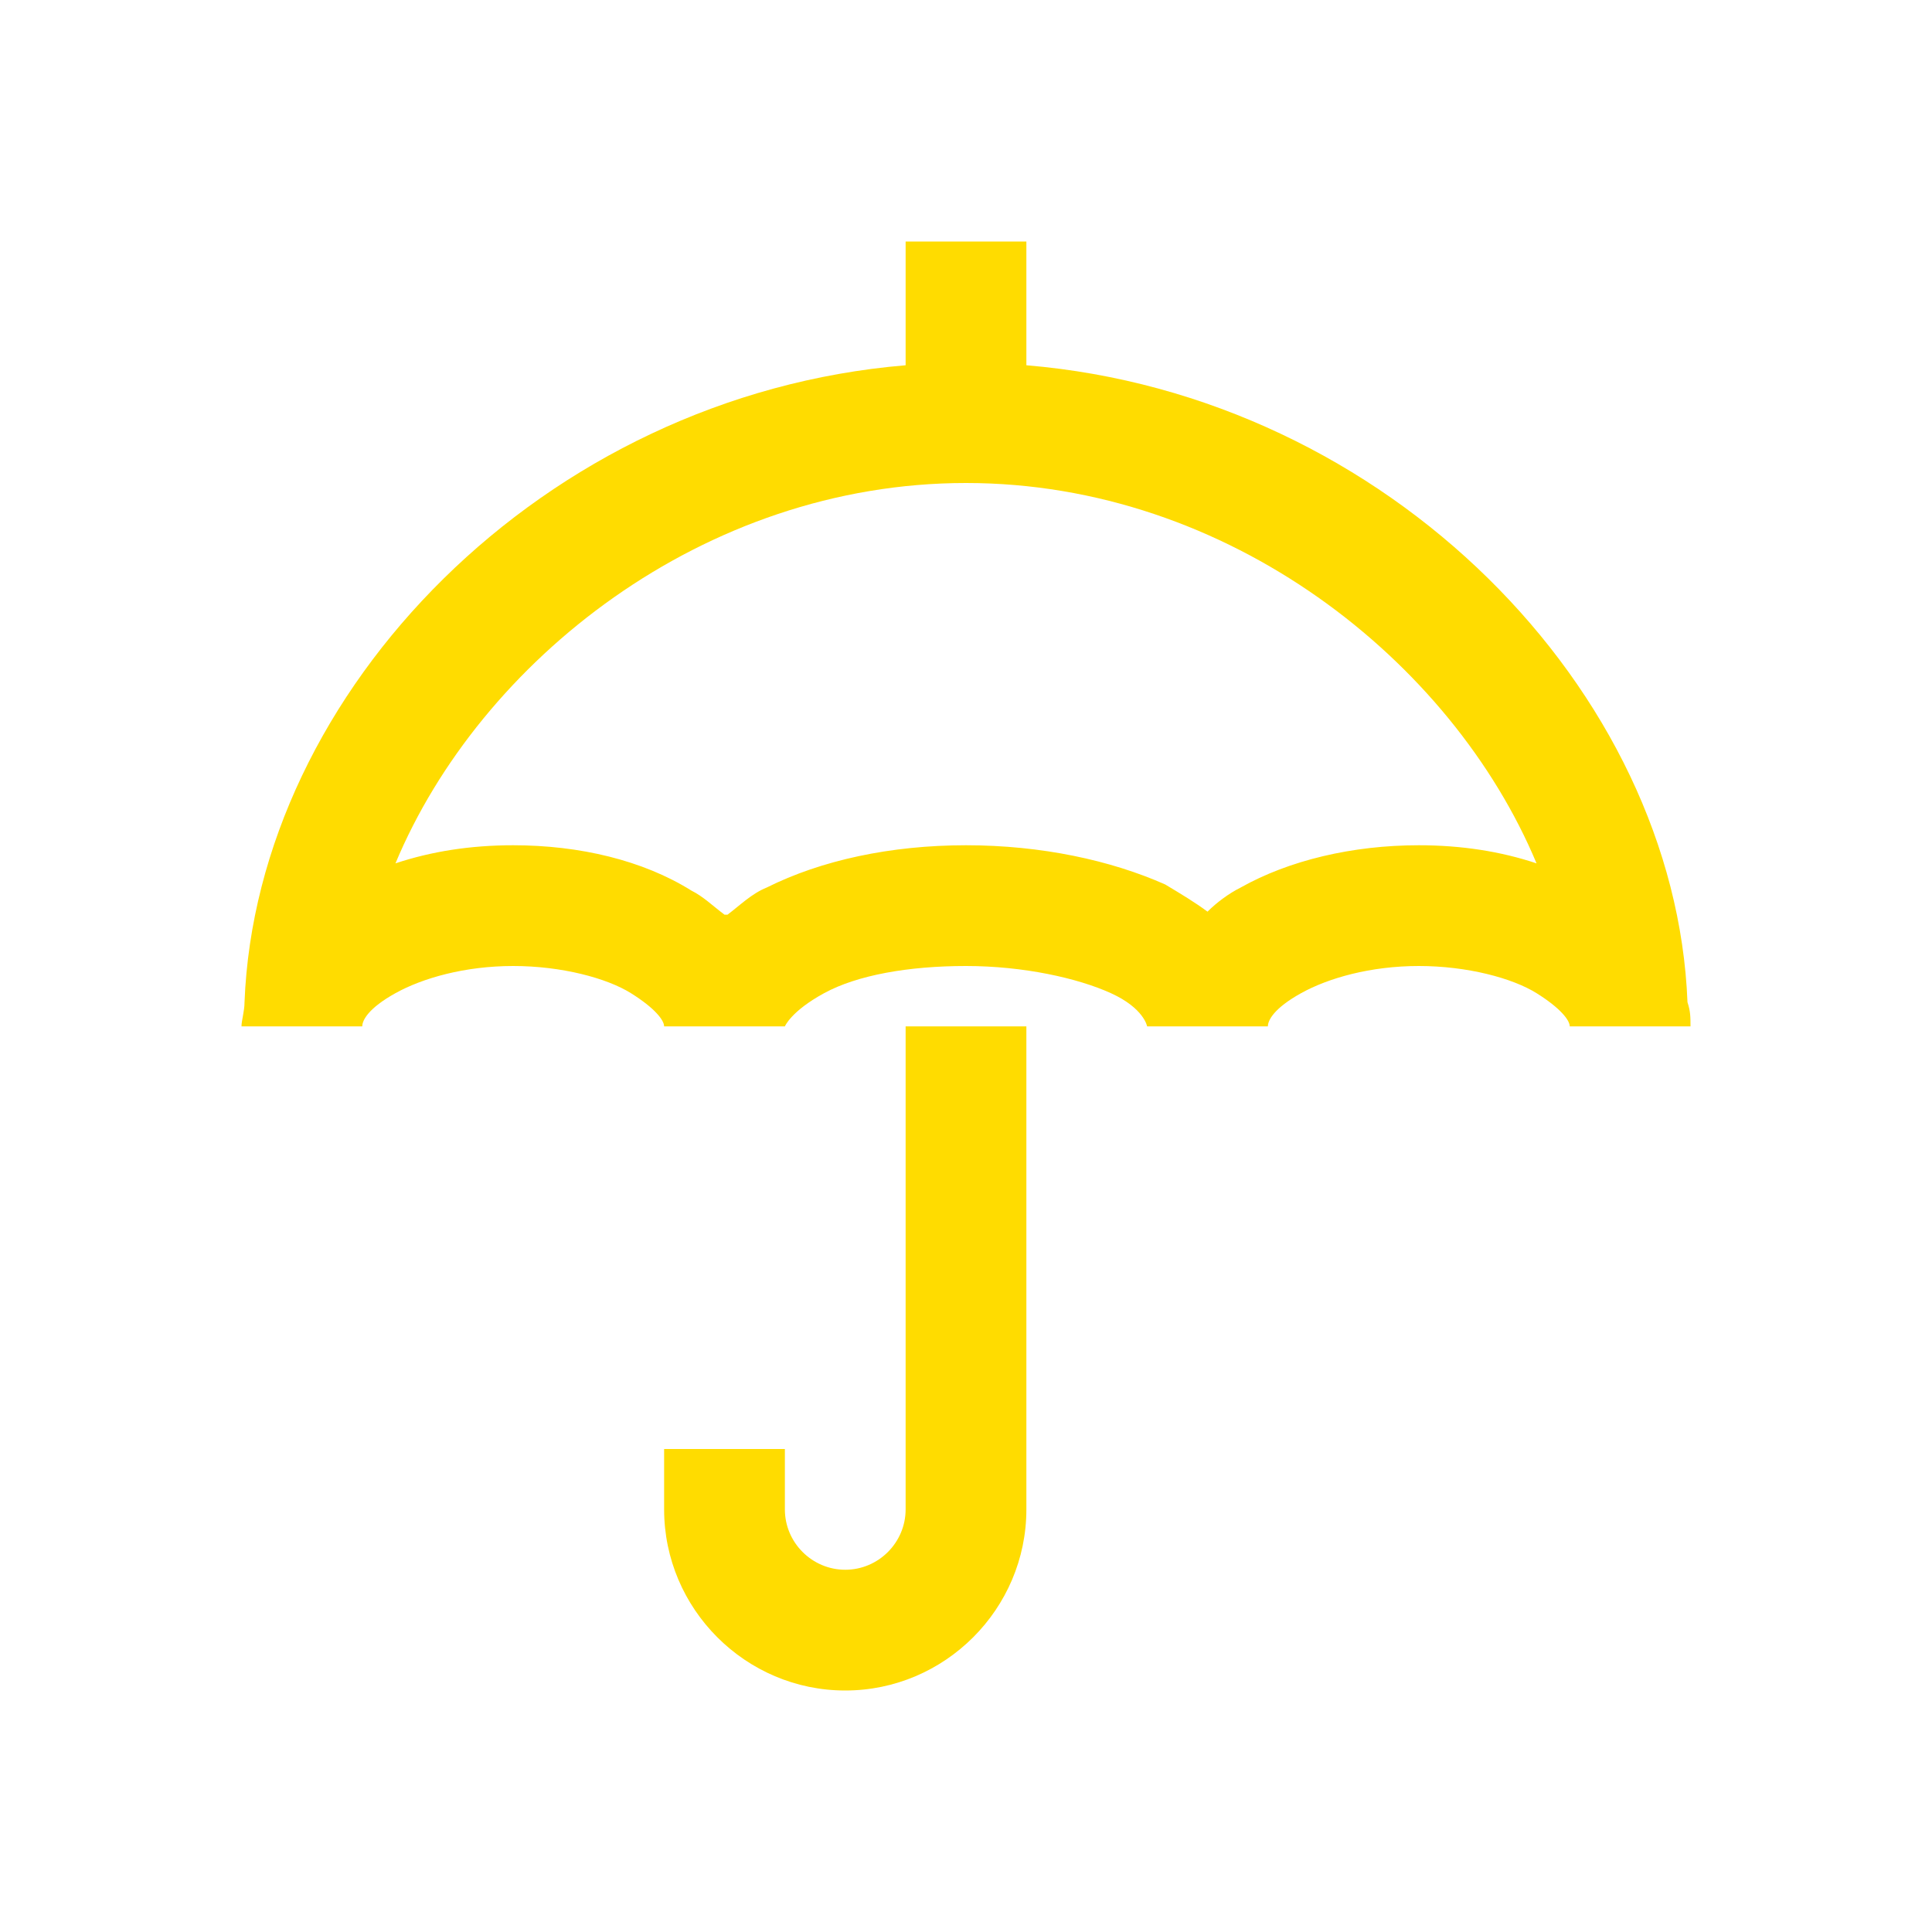 <?xml version="1.0" encoding="utf-8"?>
<!-- Generator: Adobe Illustrator 22.1.0, SVG Export Plug-In . SVG Version: 6.00 Build 0)  -->
<svg version="1.1" id="Ebene_1" xmlns="http://www.w3.org/2000/svg" xmlns:xlink="http://www.w3.org/1999/xlink" x="0px" y="0px"
	 width="64px" height="64px" viewBox="0 0 64 64" style="enable-background:new 0 0 64 64;" xml:space="preserve">
<style type="text/css">
	.st0{fill:#FFDC00;}
</style>
<g id="surface1">
	<path class="st0" d="M30,8v4.1c-12,1-21.5,10.8-21.9,21.1C8.1,33.5,8,33.8,8,34h4c0-0.2,0.2-0.6,1.1-1.1S15.4,32,17,32
		s3.1,0.4,3.9,0.9S22,33.8,22,34h4c0,0,0.2-0.5,1.3-1.1S30.1,32,32,32s3.7,0.4,4.8,0.9S38,34,38,34h4c0-0.2,0.2-0.6,1.1-1.1
		S45.4,32,47,32s3.1,0.4,3.9,0.9S52,33.8,52,34h4c0-0.3,0-0.5-0.1-0.8C55.5,22.9,46,13.1,34,12.1V8H30z M32,16
		c8.7,0,16.1,5.9,18.9,12.6C49.7,28.2,48.4,28,47,28c-2.2,0-4.3,0.5-5.9,1.4c-0.4,0.2-0.8,0.5-1.1,0.8c-0.4-0.3-0.9-0.6-1.4-0.9
		C36.8,28.5,34.5,28,32,28s-4.8,0.5-6.6,1.4c-0.5,0.2-0.9,0.6-1.3,0.9c0,0,0,0-0.1,0c-0.4-0.3-0.7-0.6-1.1-0.8
		C21.3,28.5,19.2,28,17,28c-1.4,0-2.7,0.2-3.9,0.6C15.9,21.9,23.3,16,32,16z M30,34v16c0,1.1-0.9,2-2,2s-2-0.9-2-2v-2h-4v2
		c0,3.3,2.7,6,6,6s6-2.7,6-6V34H30z"/>
</g>
</svg>

